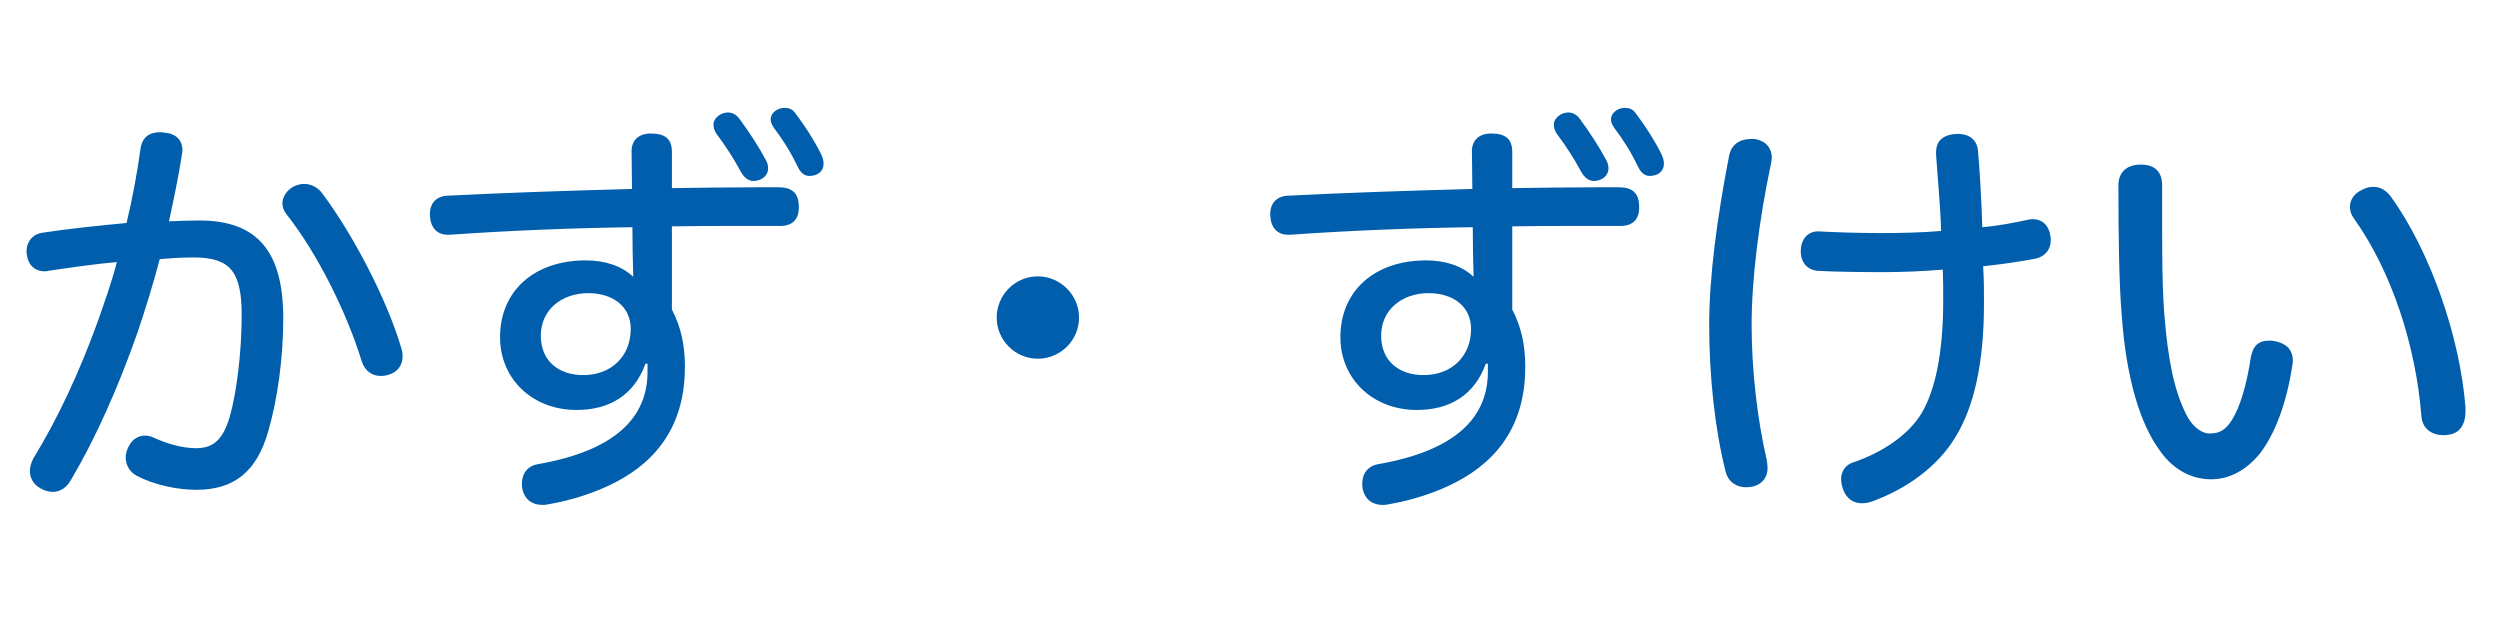 <svg width="238" height="61" viewBox="0 0 238 61" fill="none" xmlns="http://www.w3.org/2000/svg"><path d="M12.046 21.229c.56-2.32 1-4.68 1.32-7 .16-1.24.92-1.64 1.88-1.64.12 0 .28 0 .4.04 1.12.08 1.72.72 1.72 1.68 0 .12 0 .24-.04.36-.32 2.12-.8 4.36-1.24 6.4 1.08-.04 1.96-.08 2.88-.08 5.52 0 8 2.92 8 9.32 0 3.8-.56 7.72-1.4 10.64-1.12 4.08-3.4 5.68-6.88 5.68-1.84 0-4.04-.48-5.64-1.32-.68-.36-1.08-1-1.08-1.76 0-.28.08-.6.2-.88.32-.76.92-1.2 1.64-1.2.28 0 .6.08.92.24 1.16.52 2.64.96 3.92.96 1.6 0 2.56-.72 3.24-3.04.64-2.28 1.12-6.08 1.12-9.64 0-4.12-1.08-5.48-4.56-5.48-1.28 0-2.28.08-3.24.16-.6 2.28-1.32 4.64-2.12 7-1.84 5.24-4 10.08-6.32 14-.44.8-1.08 1.16-1.76 1.16-.36 0-.76-.12-1.12-.32-.68-.36-1.04-.96-1.04-1.68 0-.4.12-.8.36-1.24 2.28-3.72 4.36-8.16 6.12-13.04.64-1.84 1.32-3.72 1.8-5.6-1.88.16-4.44.52-6.56.84-.12.04-.24.04-.36.04-.84 0-1.52-.56-1.64-1.56-.04-.12-.04-.24-.04-.32 0-.96.6-1.68 1.56-1.8 2.32-.36 5.4-.68 7.96-.92zm15.92-3.48c.32-.16.68-.24 1-.24.64 0 1.24.32 1.64.8 2.92 3.88 6.2 10.08 7.6 14.84.08.24.12.52.12.76 0 .8-.4 1.44-1.2 1.72-.28.12-.6.16-.88.16-.8 0-1.48-.44-1.8-1.36-1.36-4.48-4.16-10.24-7.24-14.12-.2-.28-.32-.6-.32-.96 0-.6.4-1.24 1.08-1.6zm33.679 16.88h-.2c-1.08 3-3.44 4.4-6.56 4.4-4.2 0-7.28-2.96-7.28-6.92 0-4.48 3.32-7.32 8.16-7.32 1.84 0 3.4.52 4.52 1.56-.04-1.32-.08-3.12-.08-4.72-5.72.08-11.76.32-17.4.72h-.16c-1.12 0-1.68-.76-1.72-1.88-.04-1.04.56-1.8 1.68-1.84 5.44-.28 11.6-.48 17.56-.64 0-1.36-.04-2.52-.04-3.6 0-1 .64-1.68 1.84-1.68 1.4 0 2 .56 2 1.76v3.44c2.84-.04 5.64-.08 8.32-.08h1.84c1.24 0 1.92.52 1.92 1.84.04 1.2-.6 1.84-1.76 1.84h-4.12c-2 0-4.08 0-6.2.04v7.92c.88 1.68 1.24 3.44 1.24 5.44 0 5.2-2.32 8.8-6.68 11.04-1.88.96-4.08 1.68-6.44 2.08-.16.04-.28.04-.44.04-.96 0-1.68-.48-1.92-1.52-.04-.2-.04-.36-.04-.52 0-.96.56-1.68 1.52-1.84 7.32-1.28 10.44-4.4 10.44-8.8v-.76zm-5.64-6.72c-2.6 0-4.52 1.64-4.52 4.04 0 2.44 1.72 3.76 4.04 3.76 2.68 0 4.52-1.8 4.52-4.4 0-2.08-1.64-3.4-4.04-3.4zm13.28-17.2c.4 0 .76.16 1.08.56 1 1.36 1.88 2.72 2.52 3.92.16.28.24.52.24.84 0 .72-.64 1.2-1.4 1.2-.48 0-.88-.32-1.2-.88-.68-1.28-1.44-2.44-2.28-3.56-.24-.32-.32-.64-.32-.96 0-.56.68-1.12 1.36-1.12zm5.4-.44c.44 0 .76.12 1.04.52.96 1.28 1.76 2.52 2.44 3.88.16.32.24.64.24.92 0 .68-.52 1.16-1.36 1.16-.4 0-.8-.24-1.08-.84-.72-1.48-1.4-2.56-2.28-3.72-.2-.28-.32-.56-.32-.84 0-.56.6-1.08 1.32-1.08zm24.12 16.04c2.12 0 3.92 1.76 3.92 3.92s-1.76 3.92-3.92 3.92-3.92-1.76-3.92-3.92 1.76-3.92 3.92-3.92zm42.84 8.32h-.2c-1.08 3-3.44 4.4-6.56 4.4-4.2 0-7.28-2.96-7.28-6.92 0-4.48 3.32-7.32 8.16-7.32 1.84 0 3.4.52 4.52 1.56-.04-1.32-.08-3.12-.08-4.72-5.72.08-11.76.32-17.4.72h-.16c-1.12 0-1.68-.76-1.72-1.88-.04-1.04.56-1.8 1.68-1.84 5.44-.28 11.6-.48 17.56-.64 0-1.36-.04-2.52-.04-3.6 0-1 .64-1.68 1.84-1.68 1.4 0 2 .56 2 1.76v3.44c2.84-.04 5.64-.08 8.32-.08h1.84c1.24 0 1.92.52 1.92 1.84.04 1.2-.6 1.84-1.76 1.84h-4.12c-2 0-4.08 0-6.2.04v7.92c.88 1.68 1.24 3.44 1.24 5.44 0 5.2-2.32 8.8-6.68 11.04-1.88.96-4.08 1.68-6.44 2.08-.16.04-.28.04-.44.04-.96 0-1.68-.48-1.92-1.52-.04-.2-.04-.36-.04-.52 0-.96.56-1.68 1.52-1.84 7.32-1.28 10.44-4.4 10.44-8.8v-.76zm-5.64-6.72c-2.6 0-4.52 1.64-4.52 4.04 0 2.44 1.72 3.76 4.04 3.76 2.68 0 4.52-1.8 4.52-4.4 0-2.08-1.64-3.4-4.04-3.4zm13.28-17.2c.4 0 .76.16 1.08.56 1 1.36 1.88 2.72 2.52 3.92.16.28.24.52.24.84 0 .72-.64 1.2-1.4 1.2-.48 0-.88-.32-1.2-.88-.68-1.28-1.44-2.44-2.28-3.56-.24-.32-.32-.64-.32-.96 0-.56.68-1.12 1.36-1.12zm5.4-.44c.44 0 .76.12 1.04.52.96 1.28 1.76 2.52 2.44 3.88.16.32.24.64.24.92 0 .68-.52 1.16-1.36 1.16-.4 0-.8-.24-1.08-.84-.72-1.48-1.4-2.56-2.28-3.72-.2-.28-.32-.56-.32-.84 0-.56.6-1.08 1.32-1.08zm34.109 15.08c.08 1.2.08 2.36.08 3.6 0 5.76-1 9.84-2.68 12.6-1.68 2.84-4.68 5-8 6.2-.32.12-.64.16-.96.16-.8 0-1.44-.44-1.76-1.28-.12-.36-.2-.68-.2-1 0-.76.4-1.4 1.24-1.64 2.56-.88 5.12-2.48 6.44-4.68 1.24-2.12 2.04-5.56 2.04-10.72 0-.96 0-1.92-.04-2.92-1.88.16-3.88.24-5.84.24-2.08 0-4.52-.04-6.04-.12-1.04-.08-1.68-.84-1.64-1.96.04-1.12.72-1.84 1.72-1.8 1.4.08 3.88.16 5.72.16 2.04 0 4-.04 5.92-.2-.08-2.64-.36-5.32-.48-7.28v-.2c0-1.12.68-1.68 1.92-1.76 1.2-.04 2 .52 2.08 1.68.16 1.88.32 4.52.4 7.2 1.52-.12 3.12-.44 4.4-.72.16-.04.28-.04.4-.04.96 0 1.56.64 1.68 1.6.04.12.04.24.04.36 0 .96-.56 1.6-1.48 1.8-1.48.28-3.08.52-4.96.72zm-21.76-12.12c1.04.16 1.64.84 1.64 1.8 0 .16-.04.36-.08.56-1.12 5.32-1.84 10.92-1.84 15.32 0 4.24.52 8.92 1.44 12.88.04.28.08.52.08.76 0 .88-.48 1.52-1.36 1.76-.24.04-.44.08-.68.08-.88 0-1.72-.48-1.96-1.52-1.04-4.08-1.56-9.2-1.56-13.96 0-4.6.76-10.2 1.88-16 .2-1.16 1.04-1.68 2.12-1.68h.32zm34.64 4.4c0-1.2.76-1.96 2.12-1.96 1.48 0 2.04.8 2.04 2 0 4.32-.04 9.04.2 12.16.36 4.52.96 7.36 2.08 9.6.52 1.08 1.4 1.84 2.24 1.84.92 0 1.52-.32 2.12-1.28.76-1.2 1.4-3.28 1.8-5.96.2-1.12.76-1.6 1.72-1.6.16 0 .36 0 .52.04 1.08.2 1.76.76 1.76 1.88 0 .16 0 .28-.04.4-.56 3.72-1.68 6.56-3.04 8.36-1.4 1.76-3.08 2.52-4.68 2.52-1.76 0-3.56-.8-4.92-2.76-1.84-2.52-3.16-6.76-3.6-12.76-.28-3.28-.32-8-.32-12.48zm23.2.44c.36-.2.72-.28 1.08-.28.64 0 1.2.32 1.68.96 3.76 5.24 6.56 13.36 7.08 20.04v.4c0 1.16-.52 2.08-1.64 2.2-.16.04-.32.04-.44.04-1.12 0-2.04-.6-2.12-1.84-.52-6.56-2.76-13.64-6.4-18.76-.28-.36-.4-.76-.4-1.12 0-.72.44-1.32 1.16-1.64z" fill="#005EAD"/></svg>